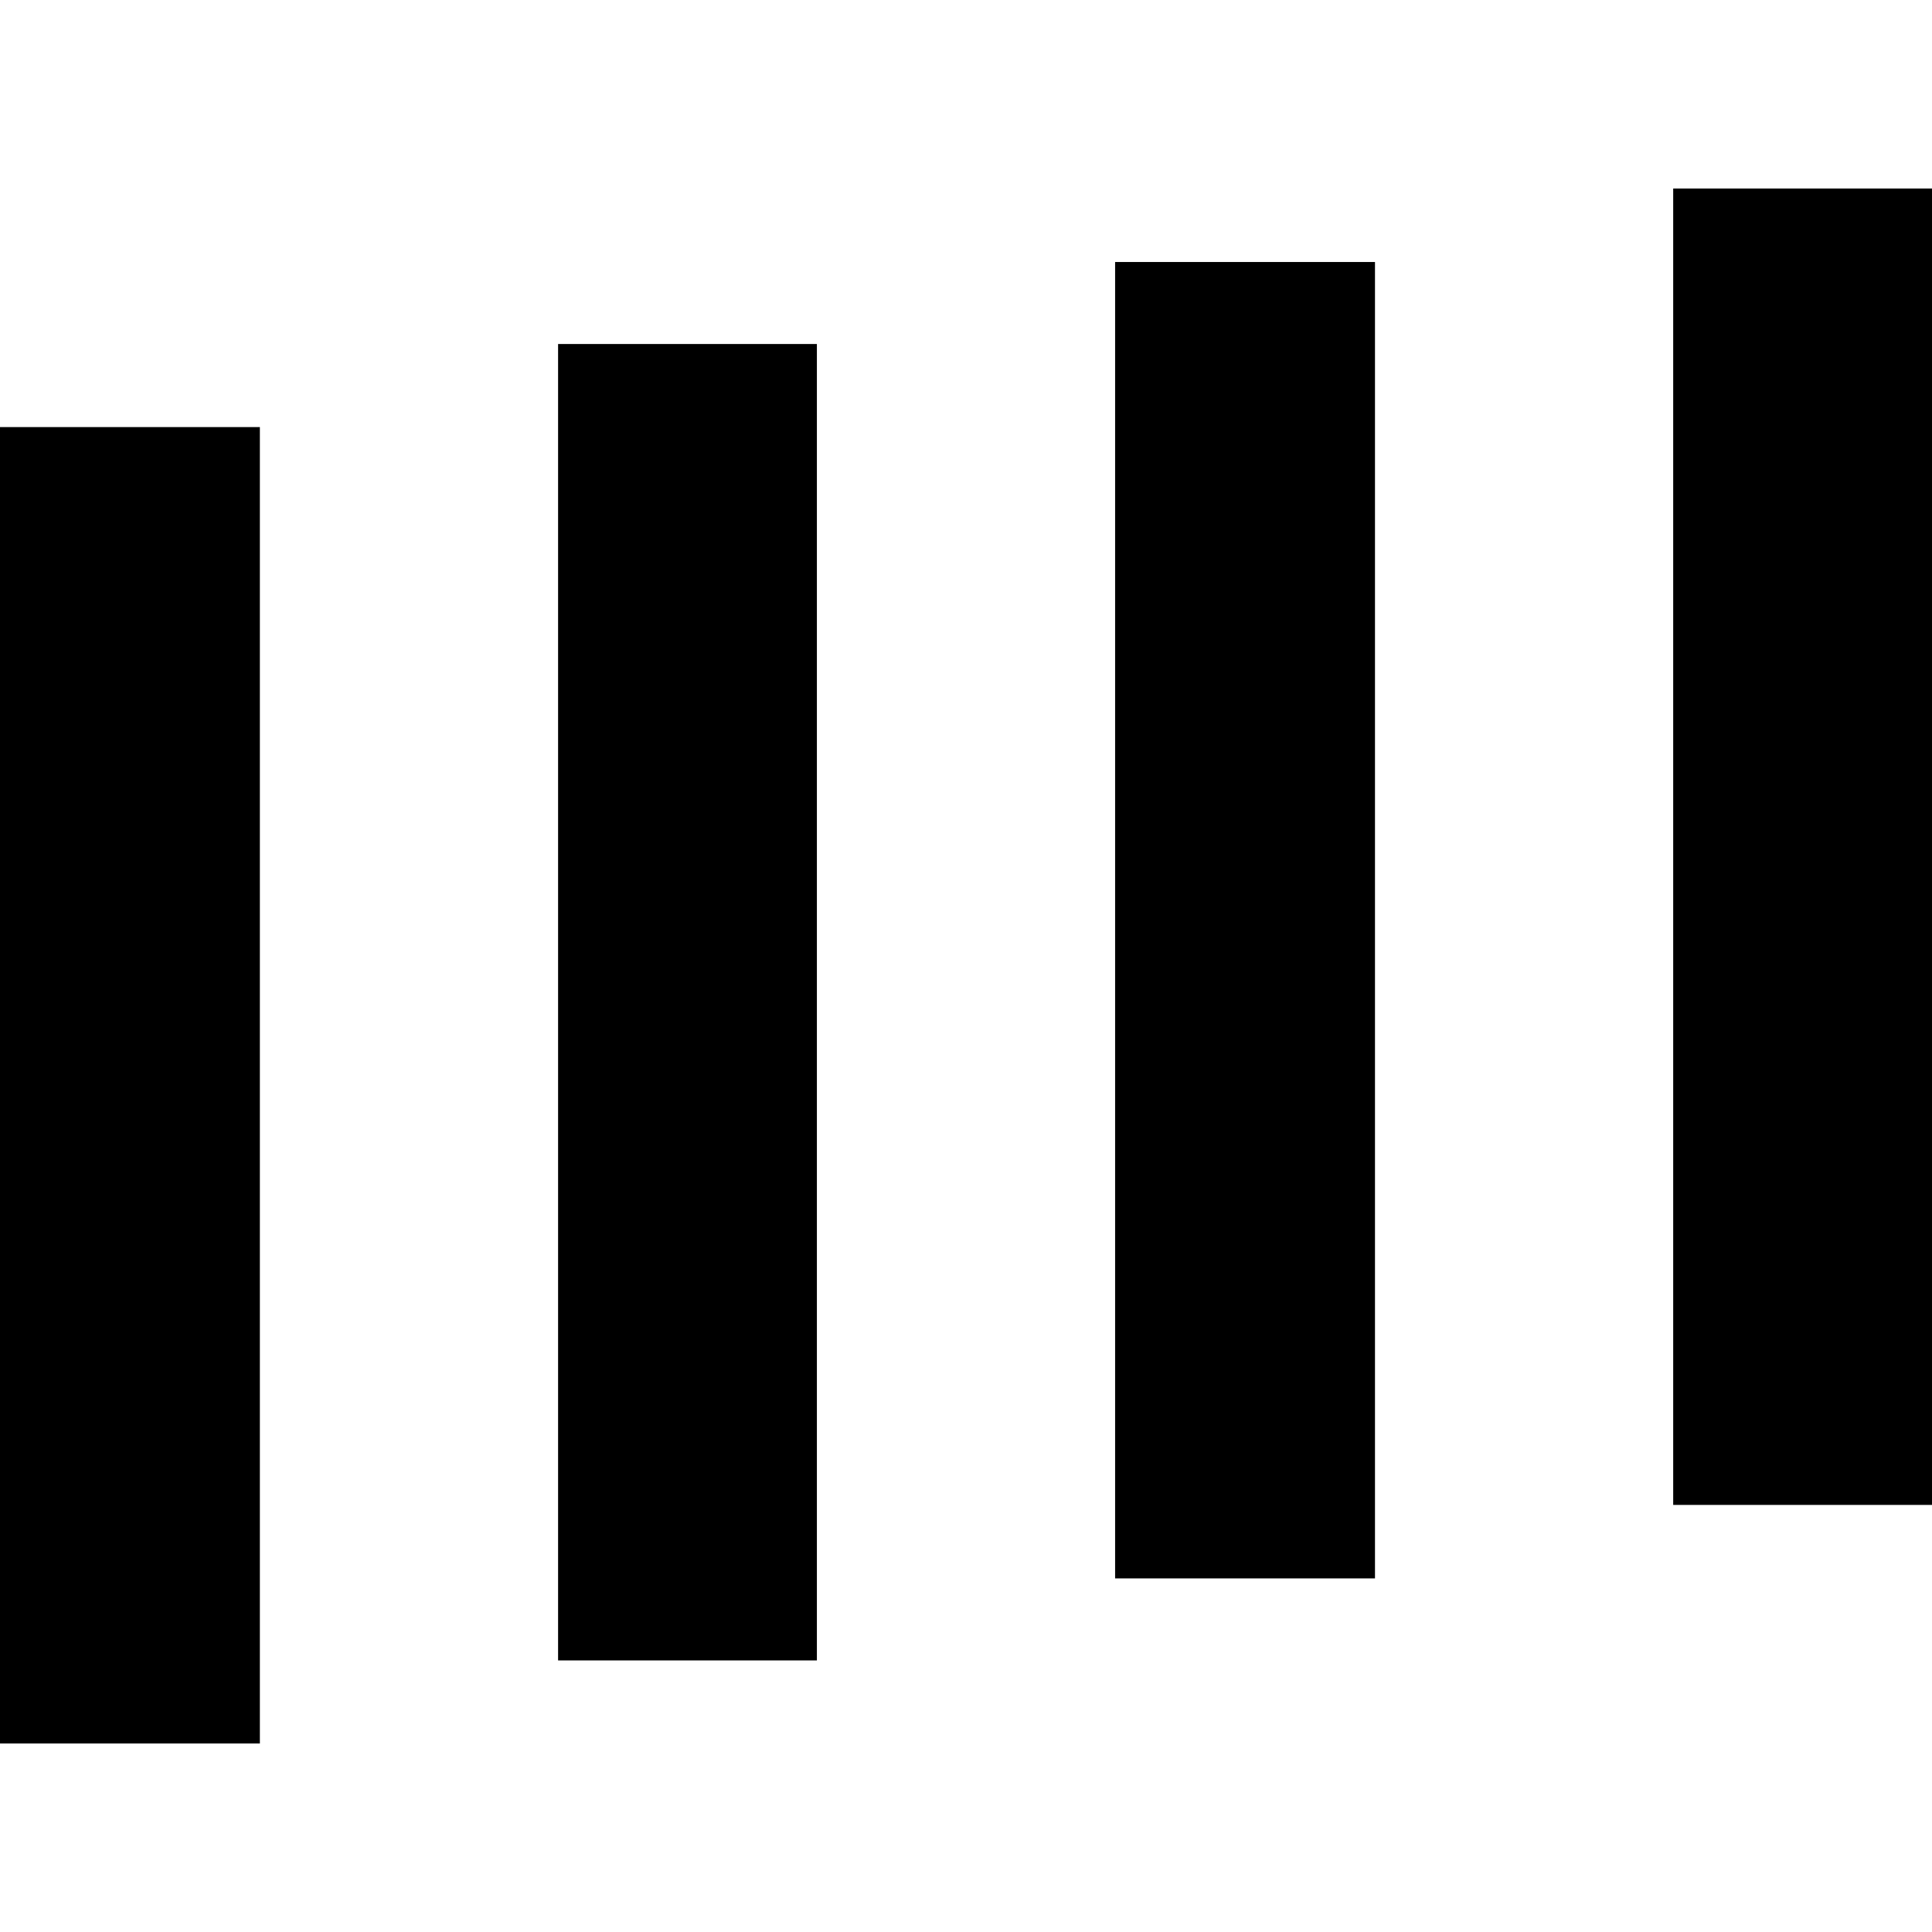 <?xml version="1.0" encoding="UTF-8"?>
<!-- Creator: CorelDRAW -->
<svg xmlns="http://www.w3.org/2000/svg" xmlns:xlink="http://www.w3.org/1999/xlink" xmlns:xodm="http://www.corel.com/coreldraw/odm/2003" xml:space="preserve" width="90px" height="90px" version="1.1" style="shape-rendering:geometricPrecision; text-rendering:geometricPrecision; image-rendering:optimizeQuality; fill-rule:evenodd; clip-rule:evenodd" viewBox="0 0 18.14 18.14">
 <defs>
  <style type="text/css">
   <![CDATA[
    .fil0 {fill:none}
    .fil1 {fill:black;fill-rule:nonzero}
   ]]>
  </style>
 </defs>
 <g id="Слой_x0020_1">
  <rect class="fil0" width="18.14" height="18.14"></rect>
  <g id="_1943114996096">
   <polygon class="fil1" points="12.91,2.46 10.47,2.46 10.47,14.82 12.91,14.82 "></polygon>
   <polygon class="fil1" points="7.67,3.23 5.24,3.23 5.24,15.59 7.67,15.59 "></polygon>
   <polygon class="fil1" points="2.44,4.01 0,4.01 0,16.37 2.44,16.37 "></polygon>
   <polygon class="fil1" points="18.14,1.77 15.71,1.77 15.71,14.13 18.14,14.13 "></polygon>
  </g>
 </g>
</svg>

